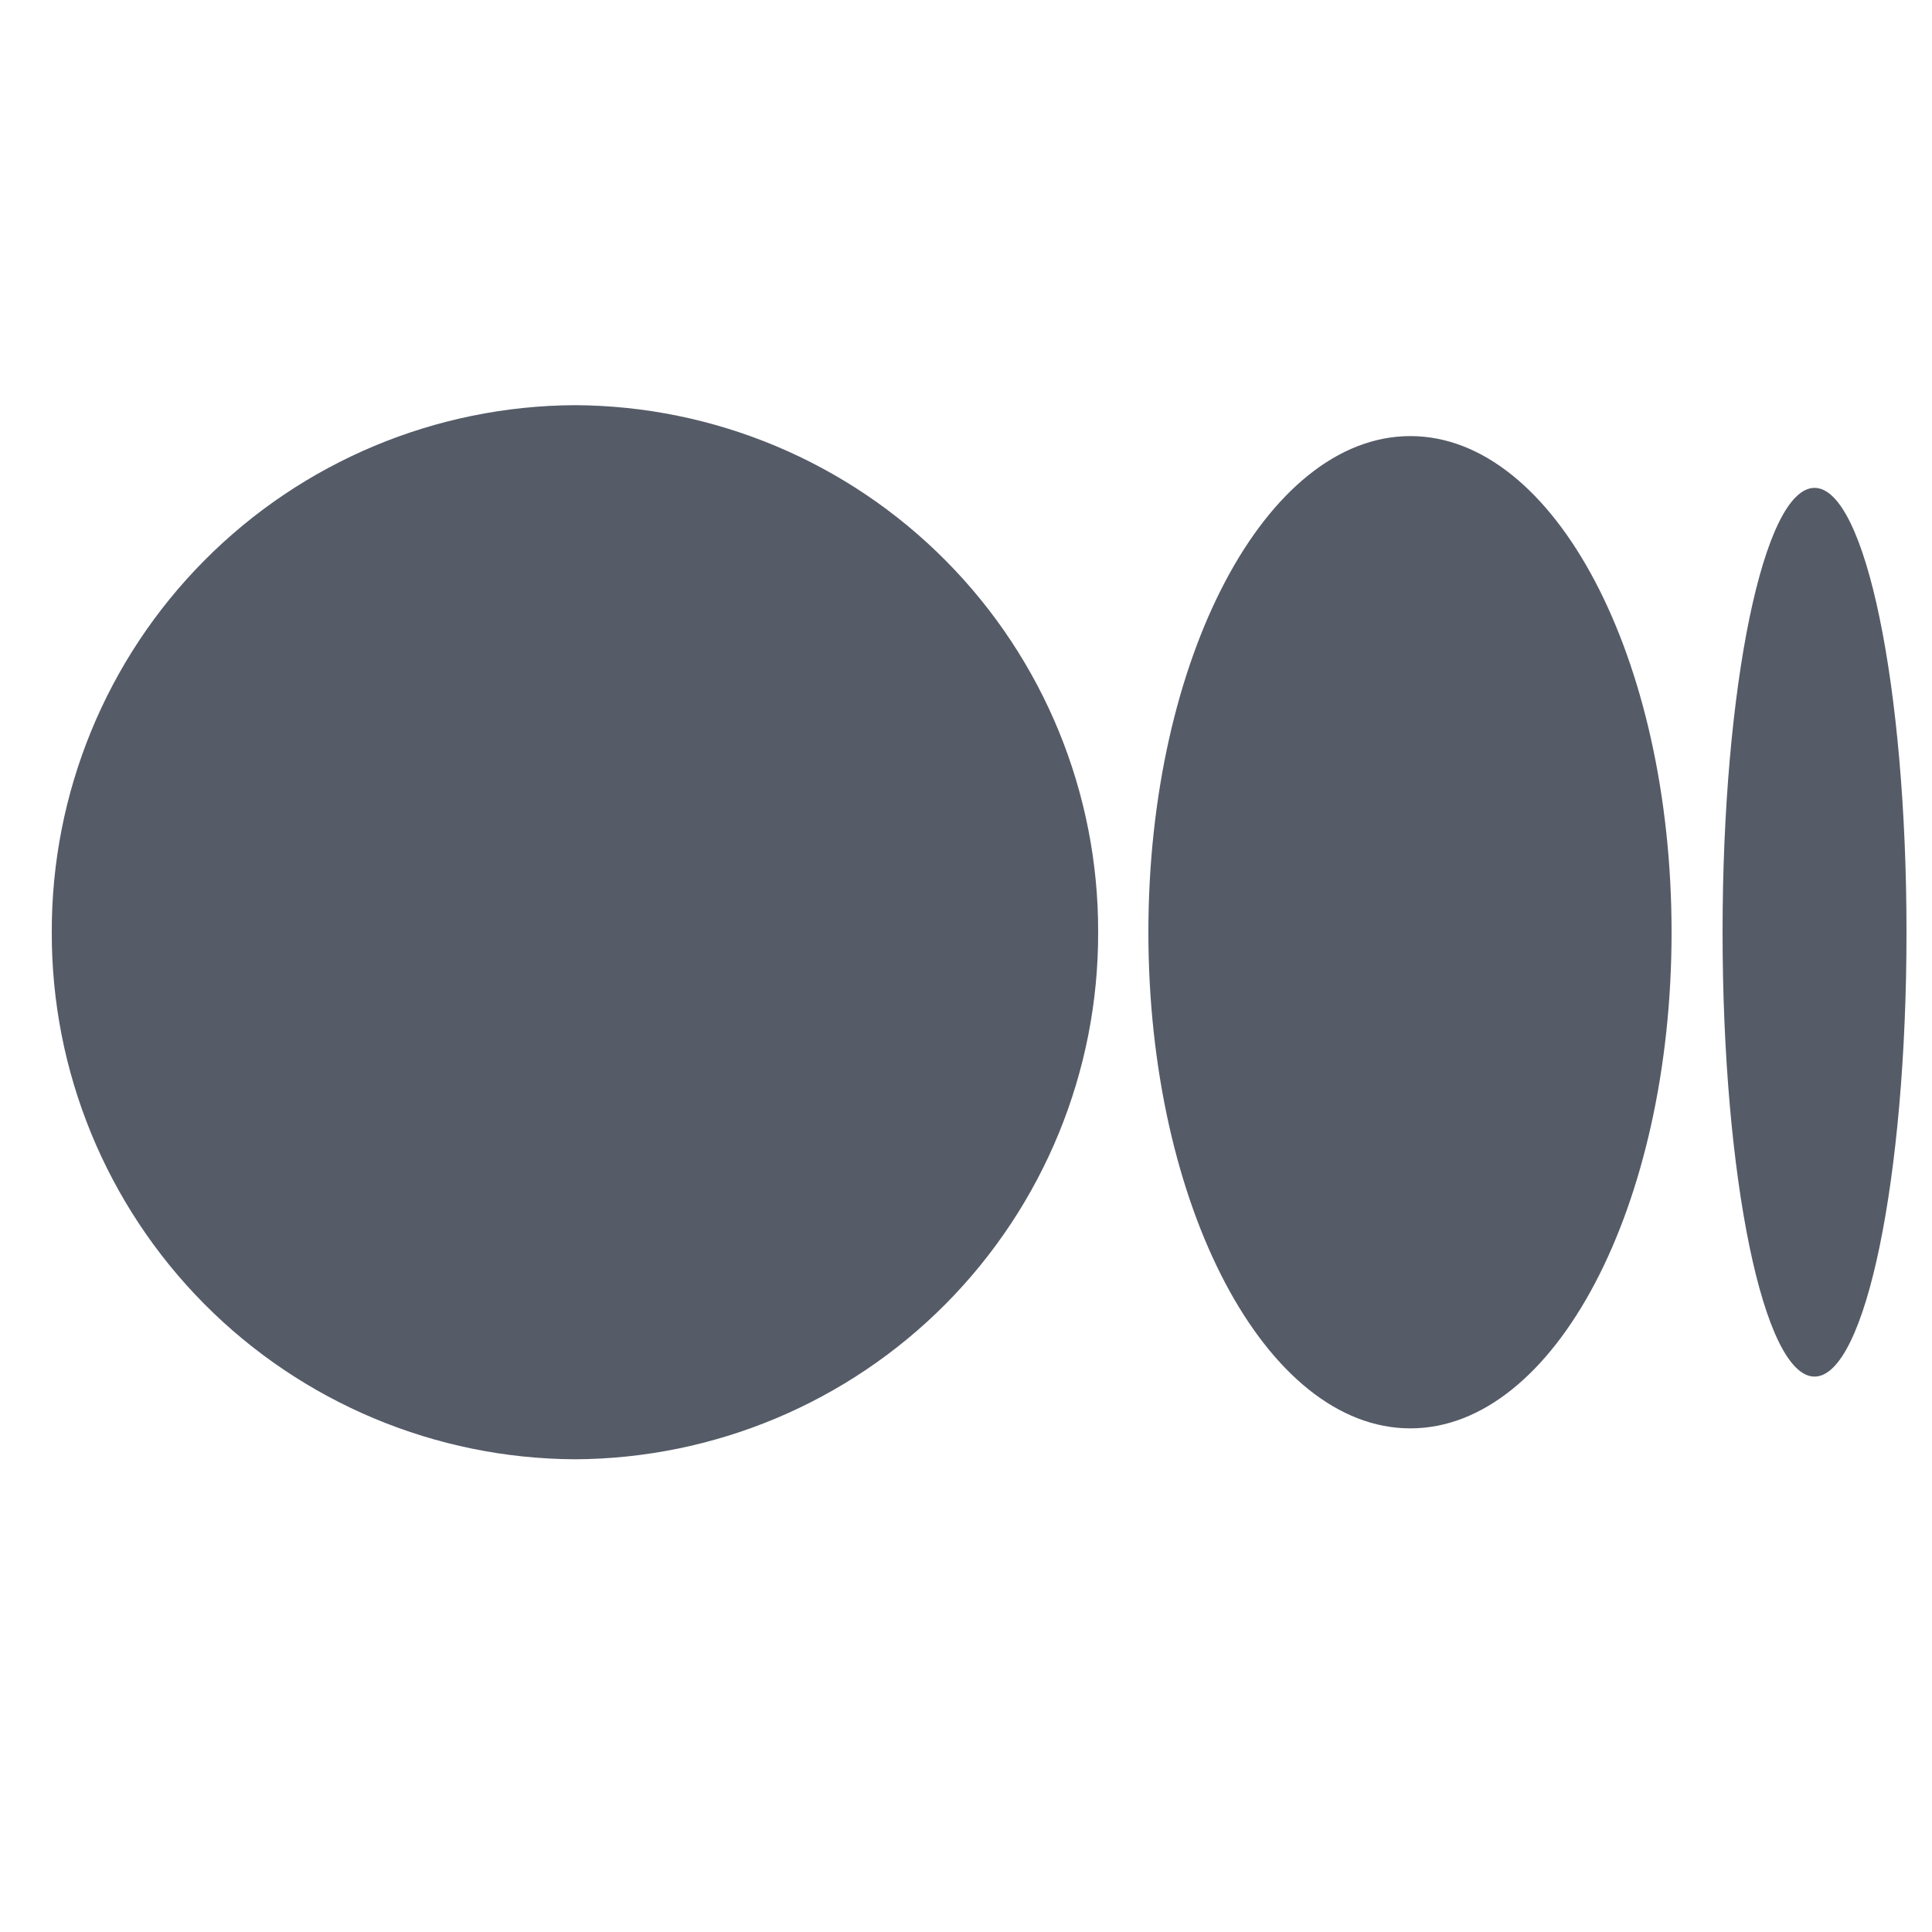 <svg width="25" height="25" viewBox="0 0 25 25" fill="none" xmlns="http://www.w3.org/2000/svg">
<path d="M14.21 12.063C14.215 13.865 13.505 15.595 12.236 16.874C10.967 18.152 9.242 18.875 7.44 18.883C5.638 18.875 3.913 18.152 2.644 16.874C1.375 15.595 0.665 13.865 0.67 12.063C0.665 10.261 1.375 8.531 2.644 7.253C3.913 5.974 5.638 5.251 7.44 5.243C9.242 5.251 10.967 5.974 12.236 7.253C13.505 8.531 14.215 10.261 14.21 12.063ZM21.63 12.063C21.63 15.603 20.12 18.483 18.25 18.483C16.38 18.483 14.86 15.603 14.86 12.063C14.86 8.523 16.38 5.643 18.25 5.643C20.12 5.643 21.63 8.523 21.63 12.063ZM24.67 12.063C24.67 15.233 24.14 17.813 23.48 17.813C22.82 17.813 22.29 15.233 22.29 12.063C22.29 8.893 22.82 6.313 23.48 6.313C24.14 6.313 24.67 8.893 24.67 12.063Z" fill="#555B67"/>
</svg>
